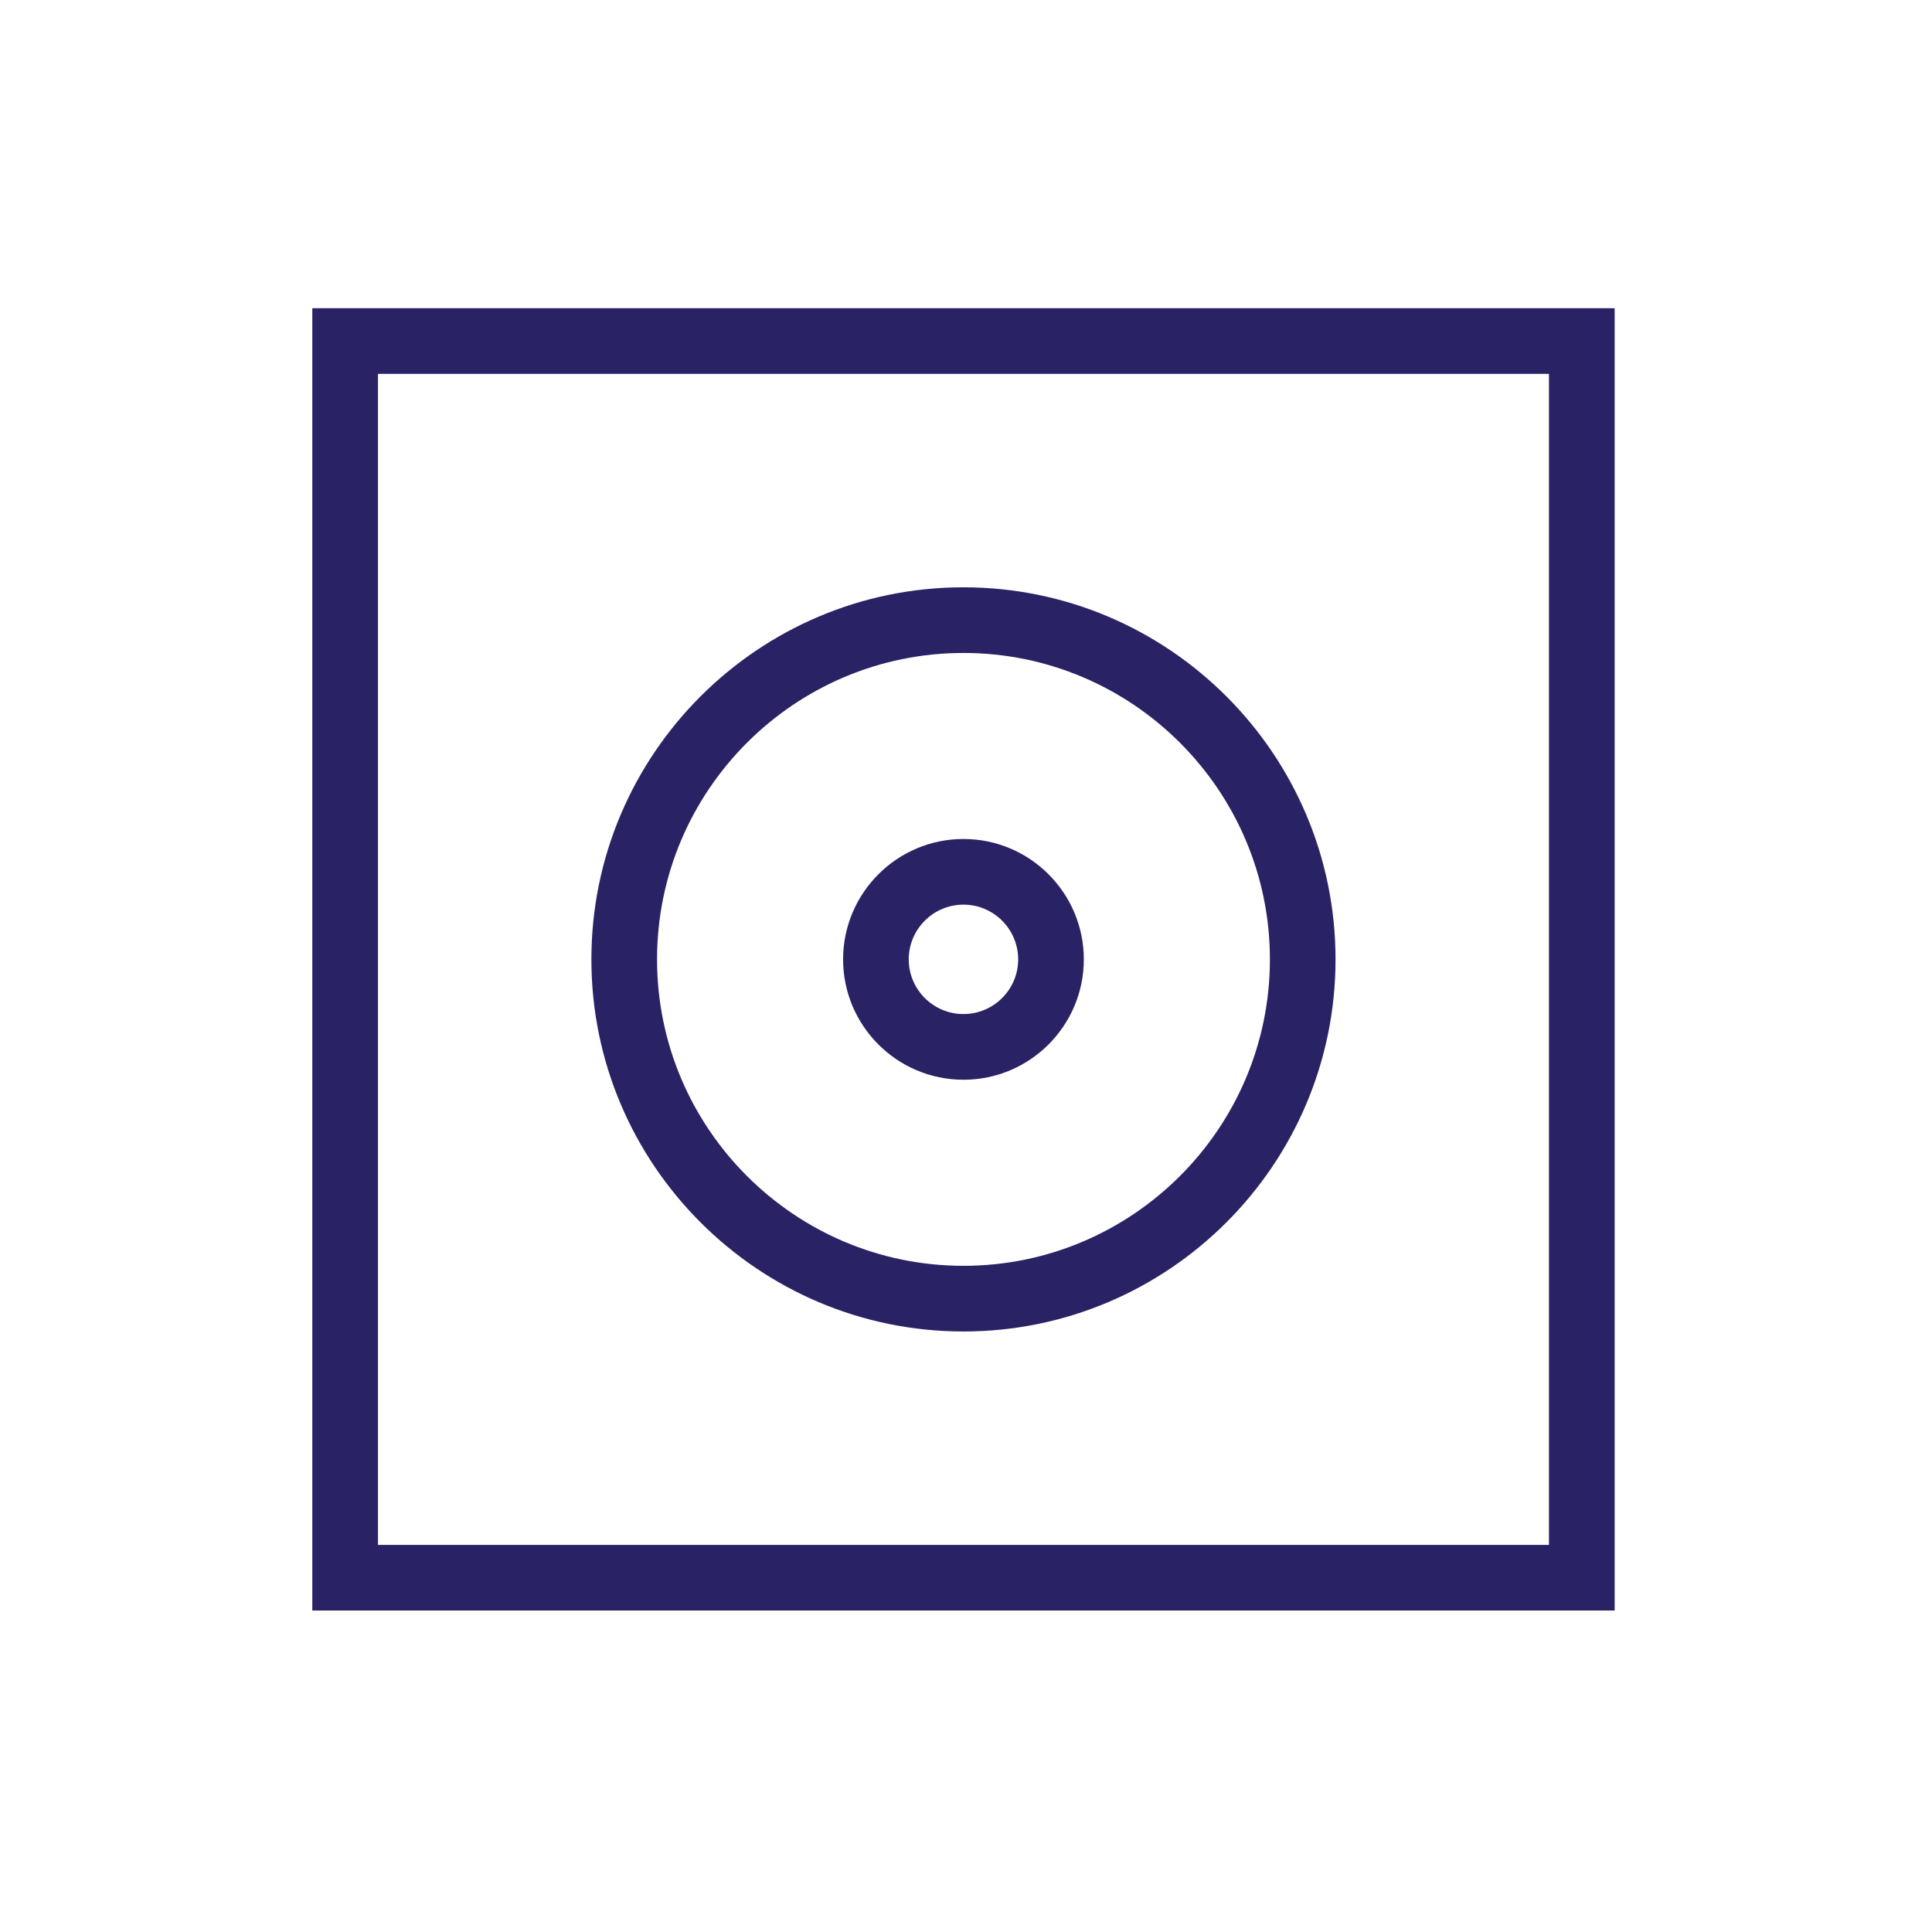 <?xml version="1.0" encoding="utf-8"?>
<!-- Generator: Adobe Illustrator 16.0.0, SVG Export Plug-In . SVG Version: 6.00 Build 0)  -->
<!DOCTYPE svg PUBLIC "-//W3C//DTD SVG 1.1//EN" "http://www.w3.org/Graphics/SVG/1.1/DTD/svg11.dtd">
<svg version="1.1" id="Camada_1" xmlns="http://www.w3.org/2000/svg" xmlns:xlink="http://www.w3.org/1999/xlink" x="0px" y="0px"
	 width="70px" height="70px" viewBox="0 0 70 70" enable-background="new 0 0 70 70" xml:space="preserve">
<g>
	<path fill="#292265" d="M34.908,48.242c7.434,0,13.481-6.05,13.481-13.482c0-7.433-6.048-13.481-13.481-13.481
		c-7.433,0-13.481,6.048-13.481,13.481C21.427,42.192,27.475,48.242,34.908,48.242z M34.908,23.658
		c6.121,0,11.103,4.981,11.103,11.102s-4.981,11.103-11.103,11.103S23.806,40.881,23.806,34.76S28.787,23.658,34.908,23.658z"/>
	<path fill="#292265" d="M34.908,39.121c2.406,0,4.361-1.955,4.361-4.361c0-2.405-1.955-4.362-4.361-4.362
		c-2.405,0-4.361,1.957-4.361,4.362C30.547,37.166,32.503,39.121,34.908,39.121z M34.908,32.777c1.094,0,1.982,0.89,1.982,1.983
		c0,1.094-0.889,1.981-1.982,1.981c-1.093,0-1.983-0.888-1.983-1.981C32.925,33.667,33.815,32.777,34.908,32.777z"/>
	<path fill="#292265" d="M11.315,11.167v47.185h47.187V11.167H11.315z M56.122,55.975H13.695V13.546h42.427V55.975z"/>
</g>
</svg>
